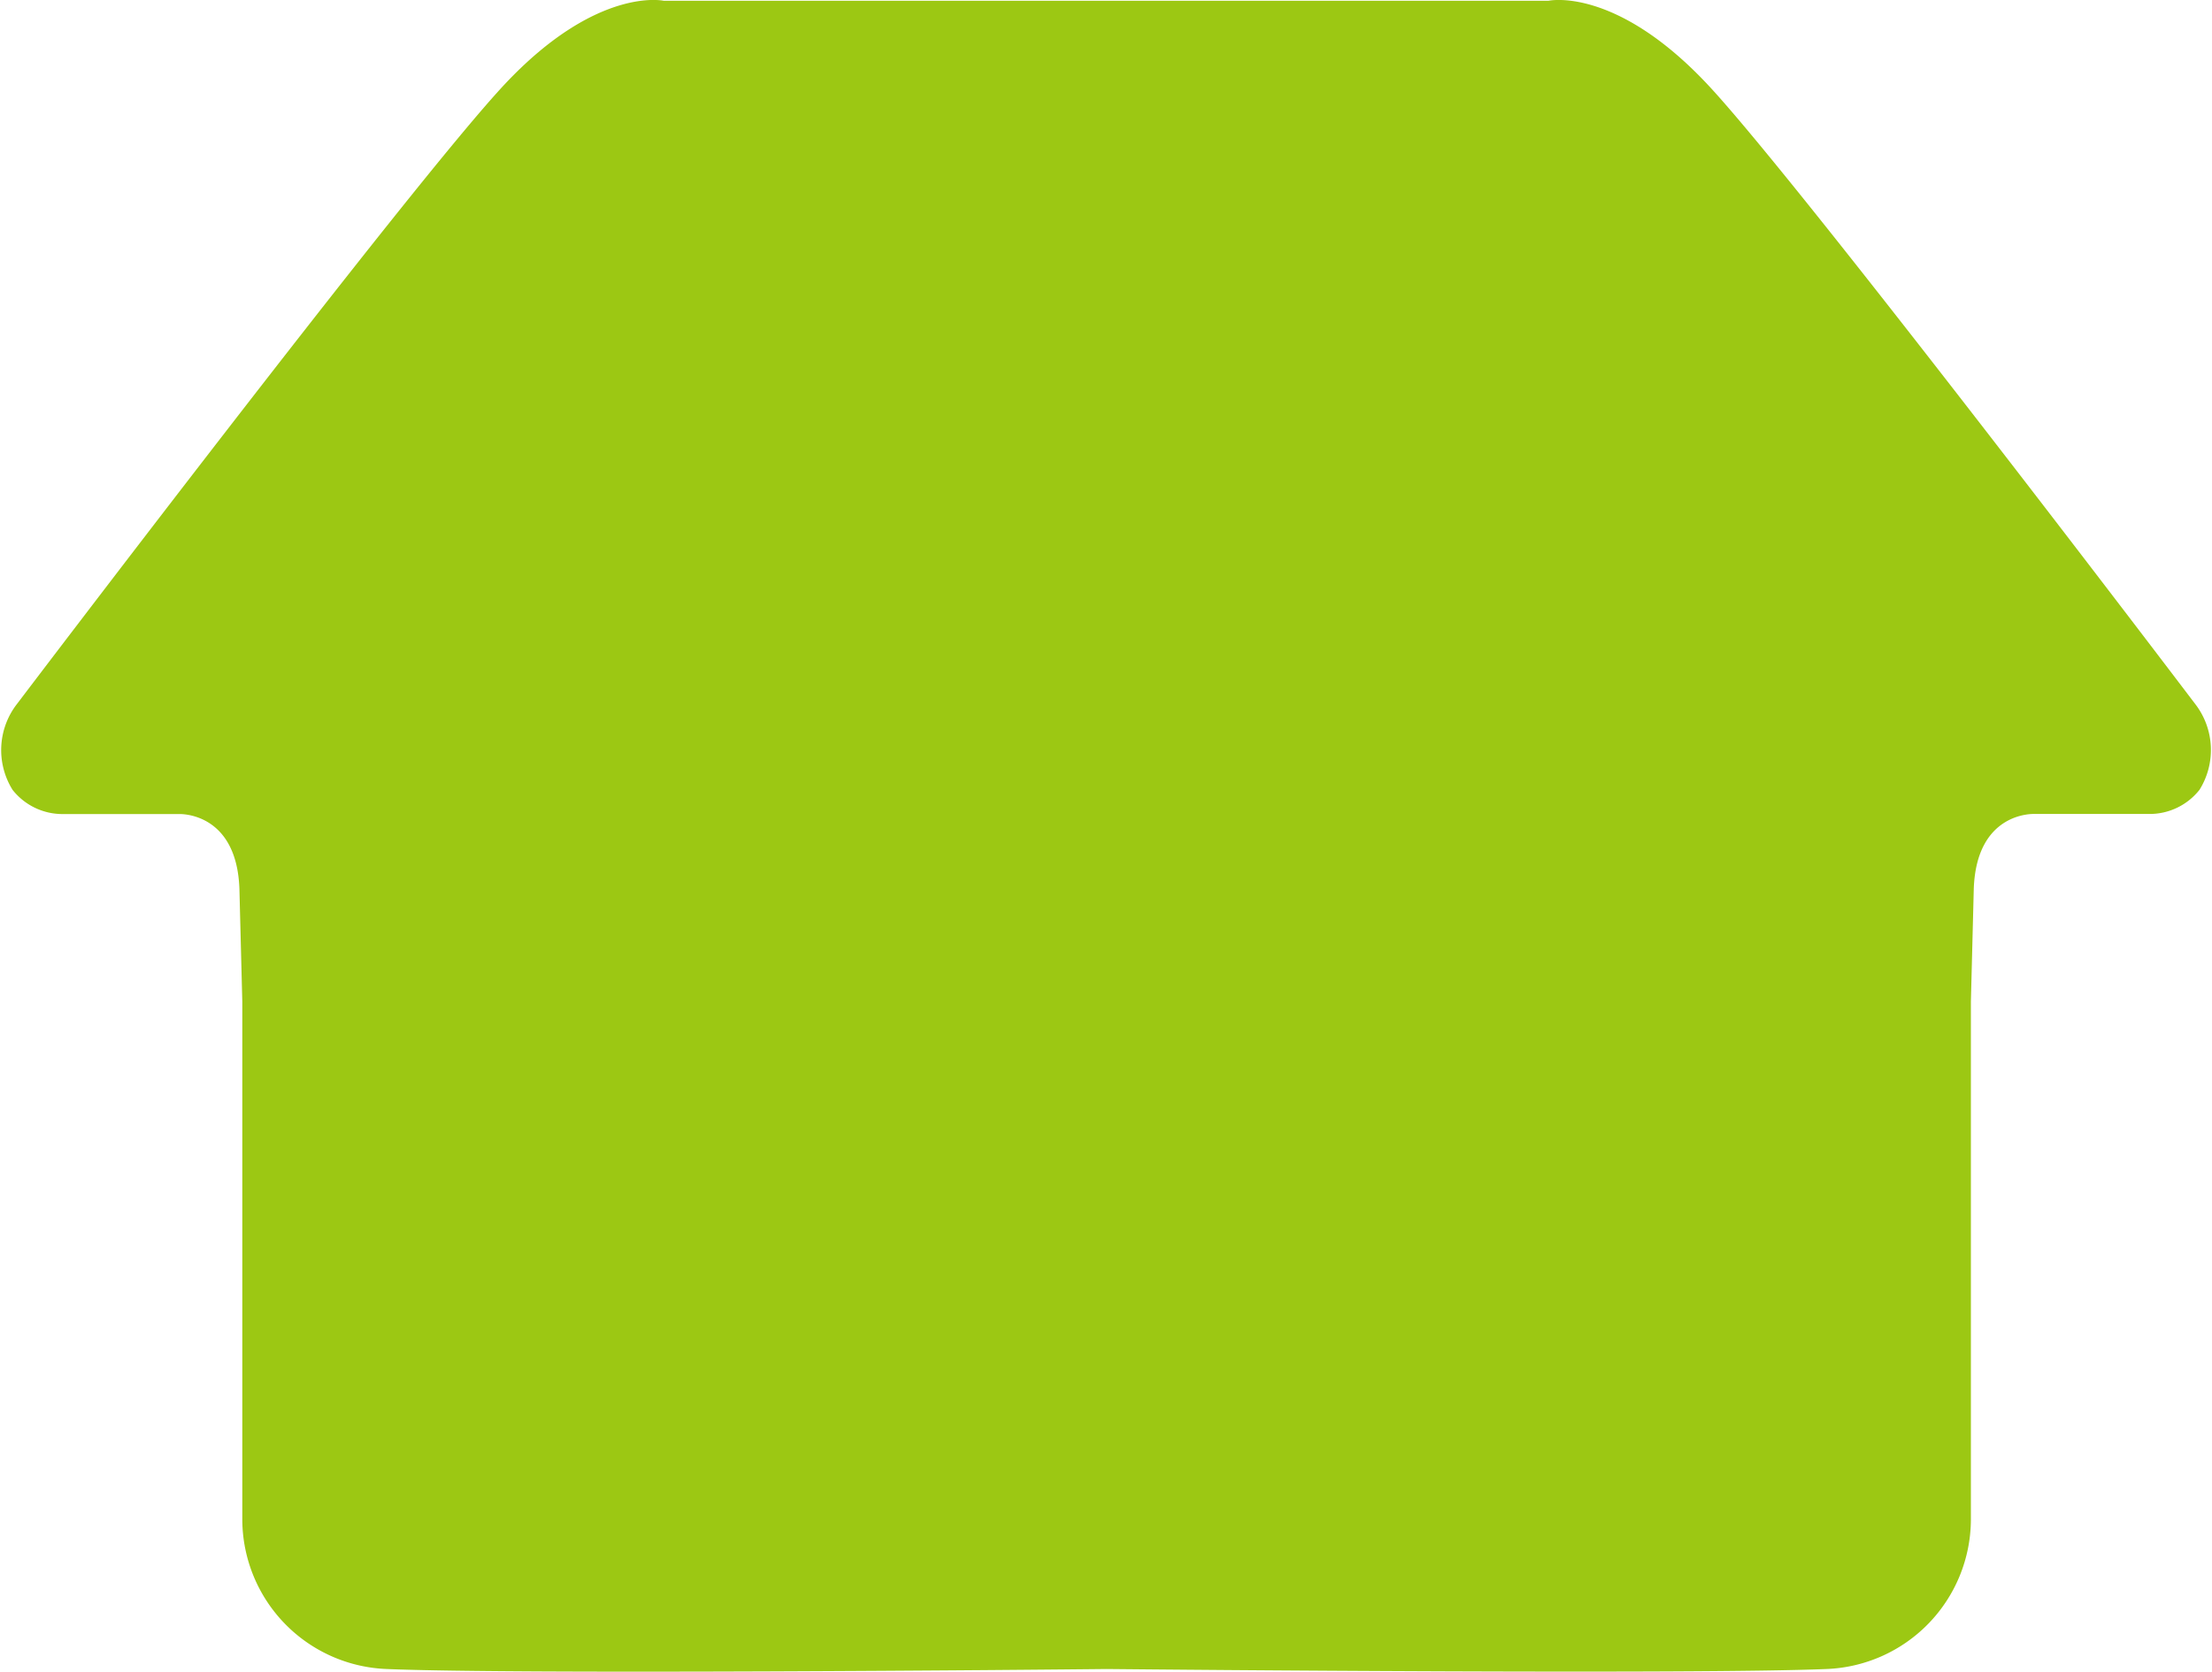 <svg xmlns="http://www.w3.org/2000/svg" width="26" height="19.652" viewBox="0 0 26 19.652"><path d="M25.8,8.274S21.153,2.145,20.067.99,18.2.009,18.2.009H7.8S7.018-.166,5.932.99.2,8.274.2,8.274A.884.884,0,0,0,.147,9.286a.747.747,0,0,0,.592.284H2.1s.679-.035.713.876l.034,1.331V17.87a1.765,1.765,0,0,0,1.7,1.751c1.55.065,7.639.009,8.459,0,.82.008,6.909.064,8.459,0a1.765,1.765,0,0,0,1.7-1.751V11.776l.034-1.331c.034-.911.713-.876.713-.876H25.26a.746.746,0,0,0,.592-.284A.884.884,0,0,0,25.8,8.274" transform="translate(0.001 0)" fill="#9cc813"/></svg>